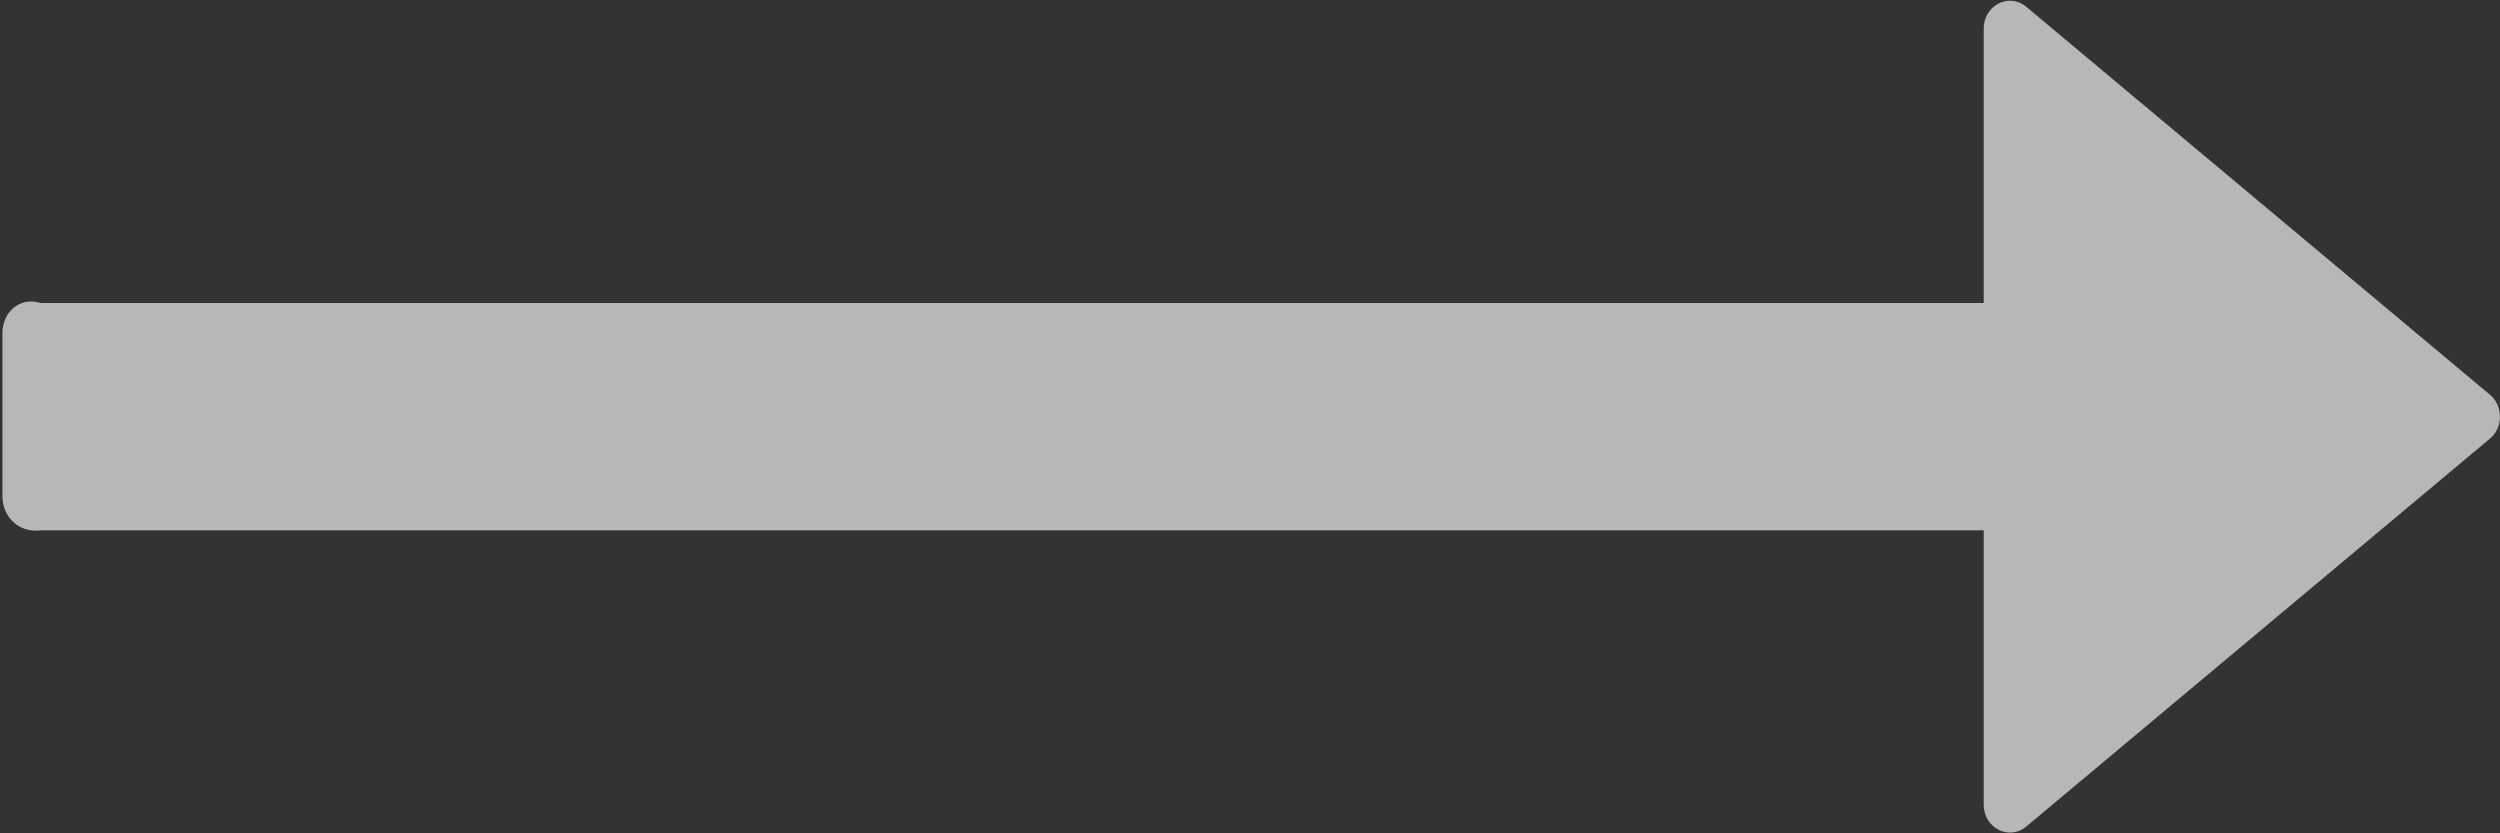 ﻿<?xml version="1.0" encoding="utf-8"?>
<svg version="1.1" xmlns:xlink="http://www.w3.org/1999/xlink" width="33px" height="11px" xmlns="http://www.w3.org/2000/svg">
  <rect width="100%" height="100%" fill="#333333" stroke="none"/>
  <g transform="matrix(1 0 0 1 -77 -915 )">
    <path d="M 0.537 7  L 26.185 7  L 26.185 10.622  C 26.185 10.929  26.519 11.101  26.747 10.91  L 32.868 5.789  C 33.043 5.642  33.043 5.358  32.868 5.211  L 26.747 0.09  C 26.519 -0.101  26.185 0.071  26.185 0.378  L 26.185 4  L 0.537 4  C 0.254 3.911  0.032 4.126  0.032 4.4  L 0.032 6.551  C 0.032 6.825  0.254 7.04  0.537 7  Z " fill-rule="nonzero" fill="#ffffff" stroke="none" fill-opacity="0.647" transform="matrix(1 0 0 1 77 915 )" />
  </g>
</svg>